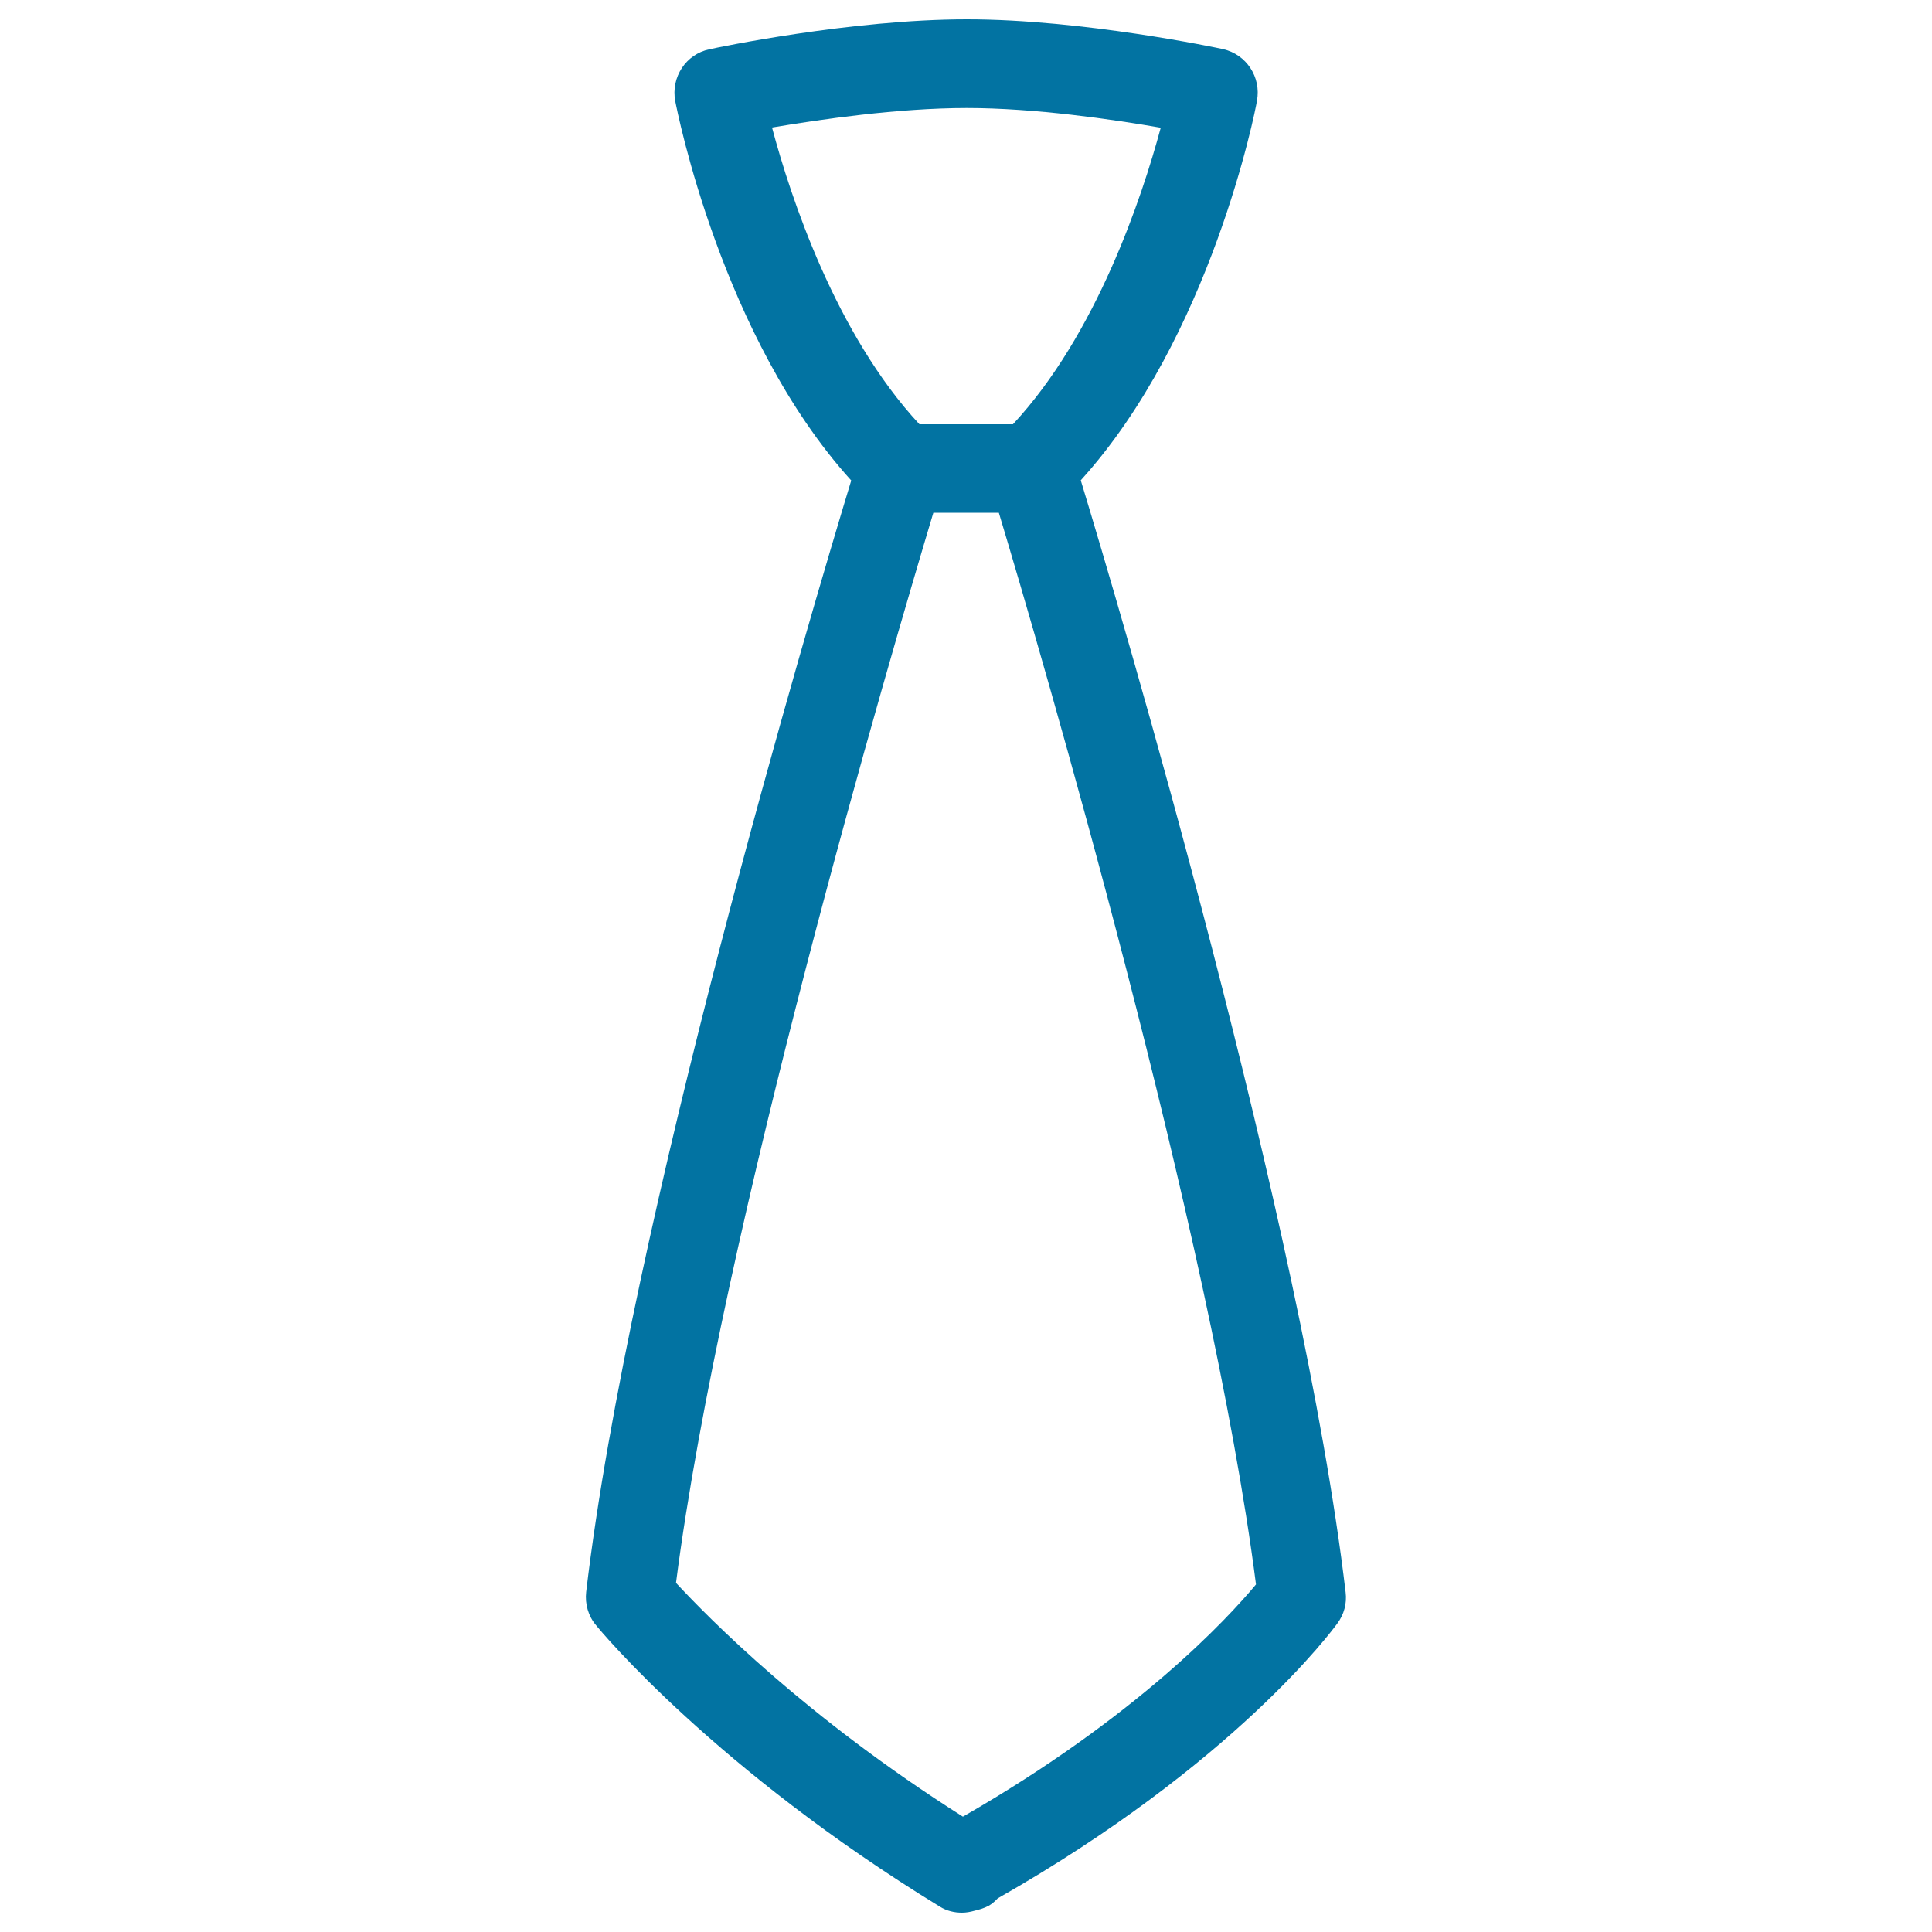 <svg xmlns="http://www.w3.org/2000/svg" viewBox="0 0 1000 1000" style="fill:#0273a2">
<title>Charm Men SVG icon</title>
<path d="M696.5,824.2c-22.5-190.3-116.2-506.8-137.1-575.6c67.2-74.1,90.4-191.2,91.2-196.4c2.3-12.3-5.5-24.1-17.6-26.8C630.3,24.8,560.3,10,500.4,10S370.1,24.8,367.2,25.5c-12.2,2.5-20,14.5-17.7,26.8c1,5.1,24,122.3,91.1,196.4c-20.9,68.8-114.8,385-137.2,575.3c-0.7,6.2,1.1,12.5,5.1,17.2c2.5,3.2,62.3,74.9,178,145.7c3.5,2.2,7.5,3.1,11.4,3.1c2.2,0,4.4-0.4,6.5-1c2.5-0.6,5-1.3,7.4-2.6c1.7-1,3.2-2.3,4.6-3.8c122.7-69.8,173.6-139.3,175.8-142.3C695.7,835.6,697.2,829.9,696.5,824.2 M500.4,55.9c35.2,0,75.7,5.9,100.4,10.2c-9.7,36-33.2,106.9-76.5,153.5h-48.4C432.6,173,409.2,102,399.6,66C424.4,61.8,465,55.9,500.4,55.9 M498.4,940.3c-81.3-51.5-131.6-102.8-148.5-121c23.4-182.4,111.5-481.5,133.2-553.9H517c21.8,72.5,109.8,372.7,133.1,554.7C635.3,837.9,588.4,888.6,498.4,940.3"/>
</svg>